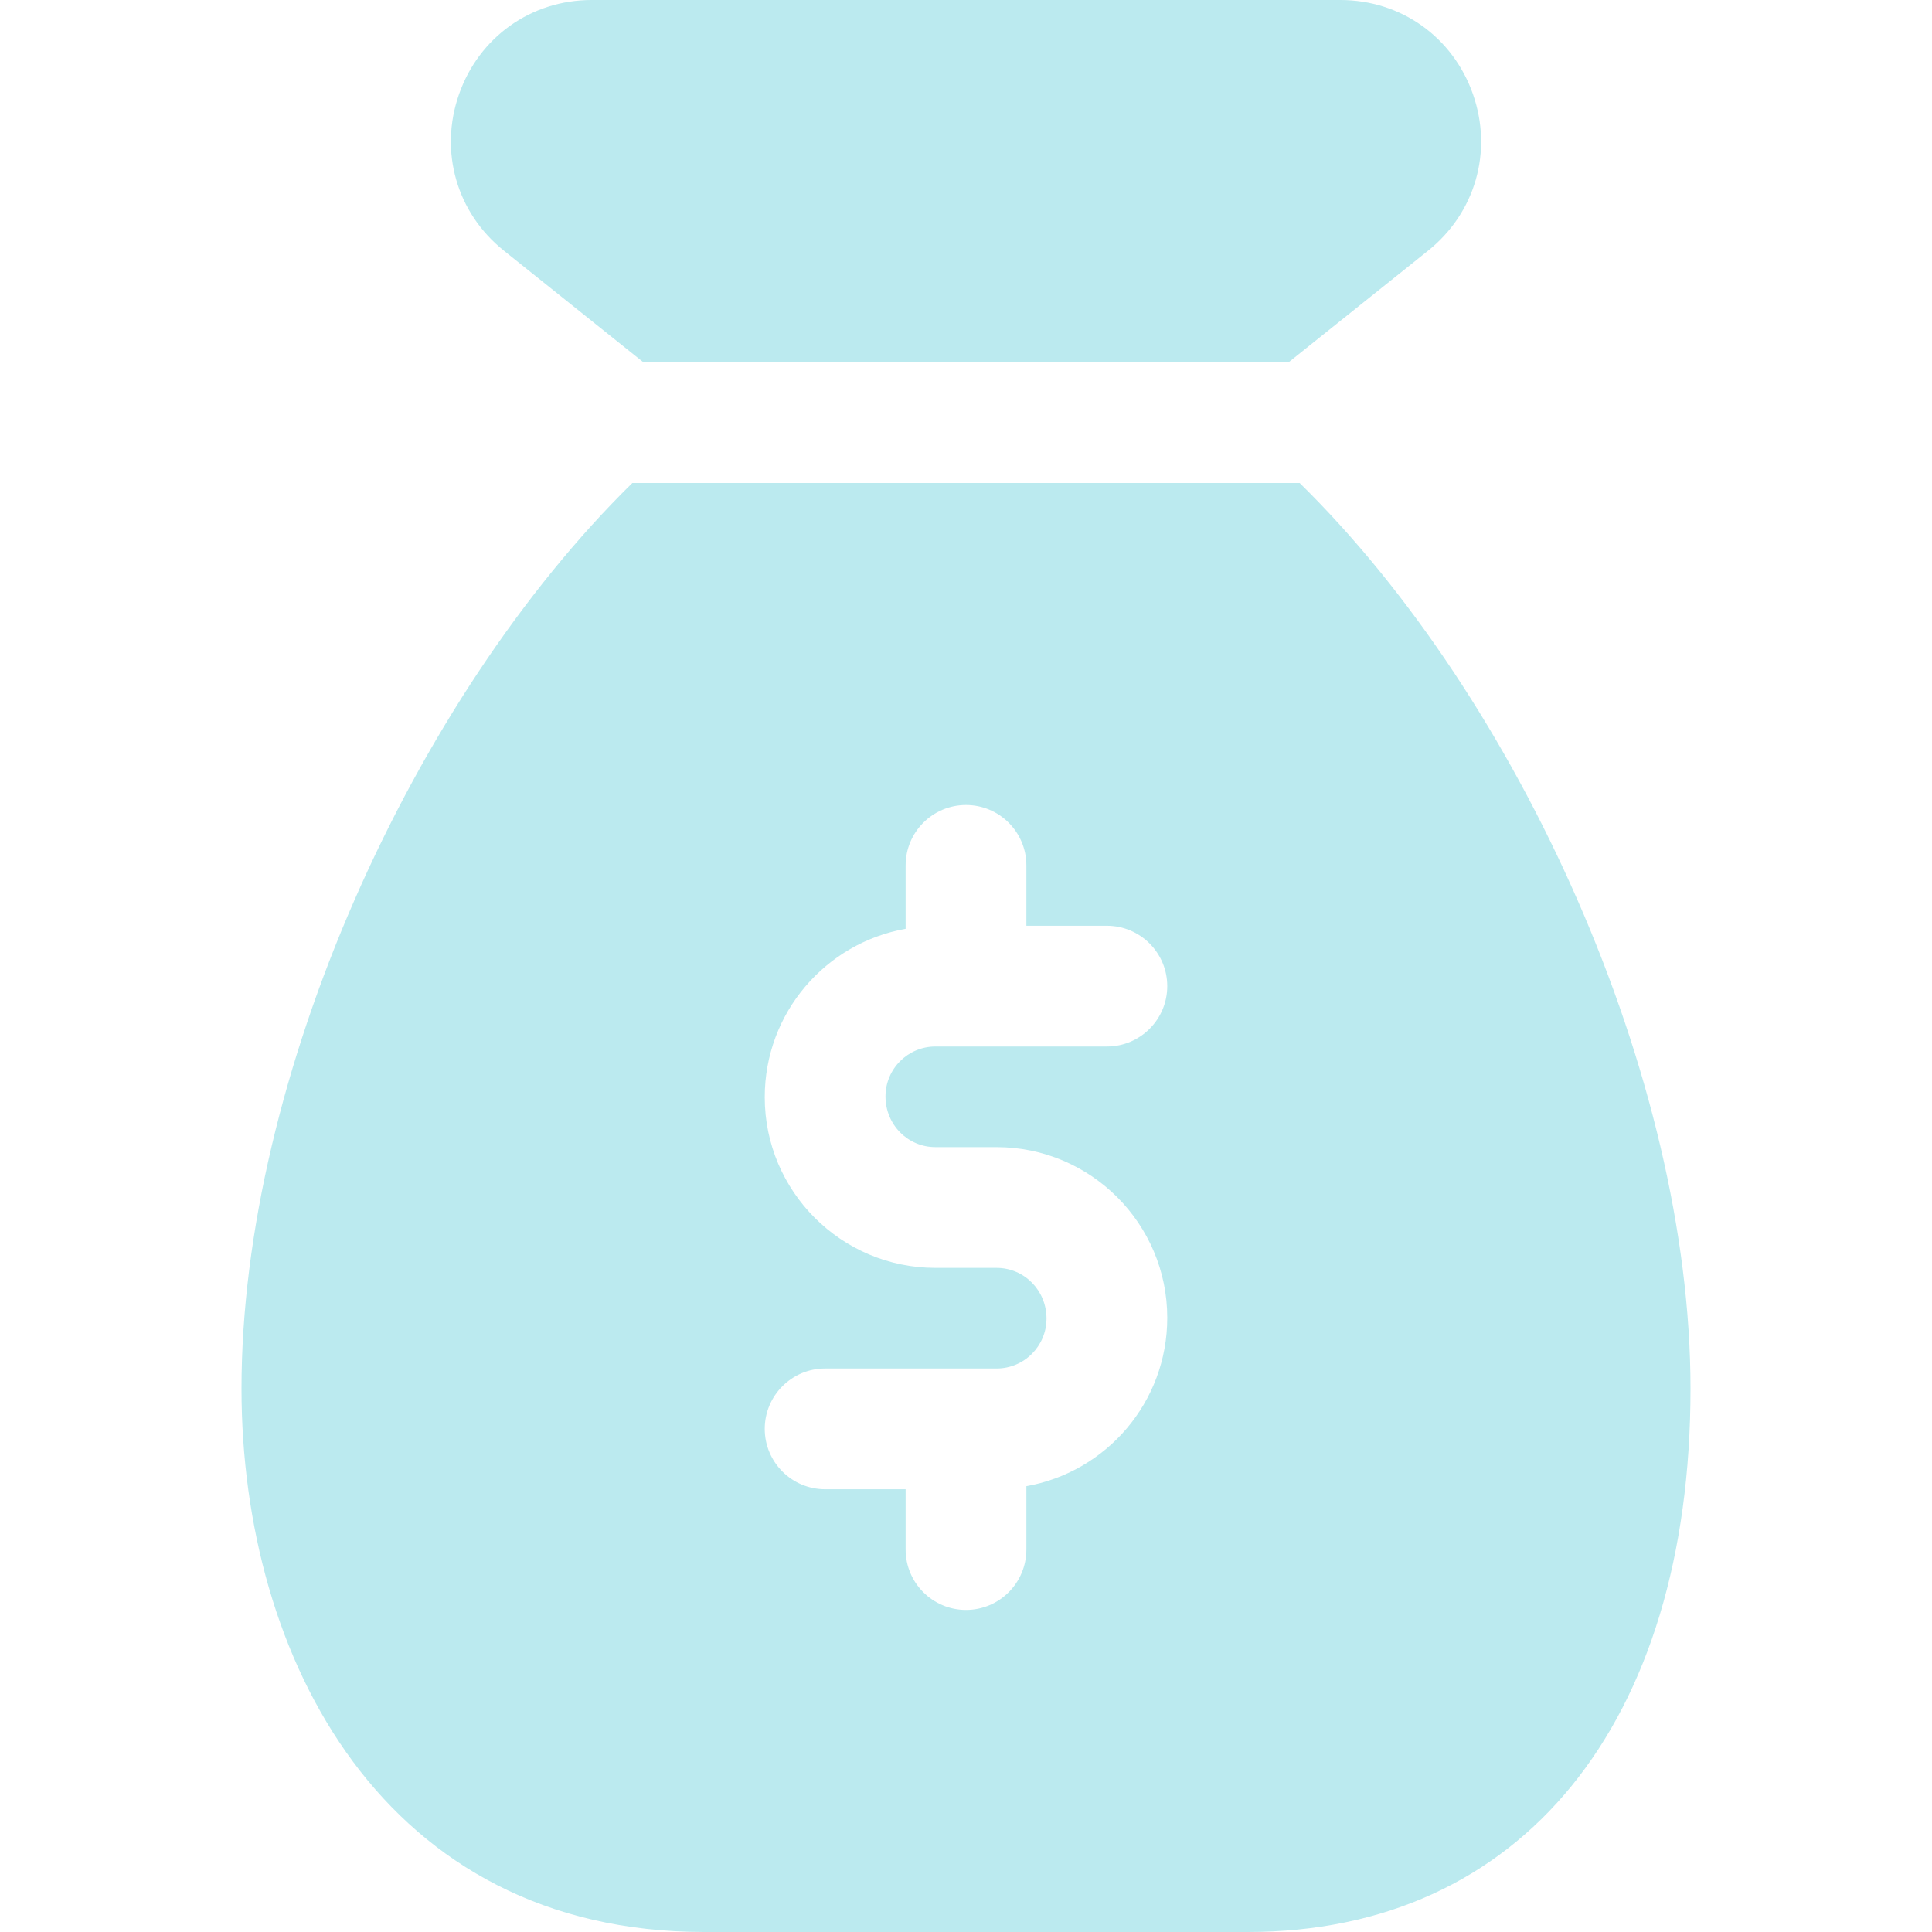 <svg width="100" height="100" viewBox="0 0 100 100" fill="none" xmlns="http://www.w3.org/2000/svg">
<g clip-path="url(#clip0_381_179)">
<path d="M33.3 18.75H66.7L73.908 12.983C76.362 11.025 77.279 7.846 76.242 4.879C75.204 1.913 72.508 0 69.375 0H30.625C27.492 0 24.796 1.917 23.758 4.879C22.721 7.842 23.637 11.025 26.087 12.979L33.3 18.75Z" fill="#BBEAEF"/>
<path d="M67.271 25H32.729C21.35 36.171 12.5 55.771 12.5 71.875C12.5 85.871 19.908 100 36.458 100H64.583C78.721 100 87.5 89.221 87.5 71.875C87.5 55.771 78.65 36.171 67.271 25ZM48.417 59.375H51.583C56.454 59.375 60.417 63.337 60.417 68.208C60.417 72.588 57.258 76.192 53.125 76.925V80.204C53.125 81.929 51.725 83.329 50 83.329C48.275 83.329 46.875 81.929 46.875 80.204V77.083H42.708C40.983 77.083 39.583 75.683 39.583 73.958C39.583 72.233 40.983 70.833 42.708 70.833H51.583C53.008 70.833 54.167 69.675 54.167 68.25C54.167 66.783 53.008 65.625 51.583 65.625H48.417C43.546 65.625 39.583 61.663 39.583 56.792C39.583 52.413 42.742 48.808 46.875 48.075V44.792C46.875 43.067 48.275 41.667 50 41.667C51.725 41.667 53.125 43.067 53.125 44.792V47.917H57.292C59.017 47.917 60.417 49.317 60.417 51.042C60.417 52.767 59.017 54.167 57.292 54.167H48.417C46.992 54.167 45.833 55.325 45.833 56.75C45.833 58.217 46.992 59.375 48.417 59.375Z" fill="#BBEAEF"/>
</g>
<defs>
<clipPath id="clip0_381_179">
<rect width="100" height="100" fill="white"/>
</clipPath>
</defs>
</svg>
